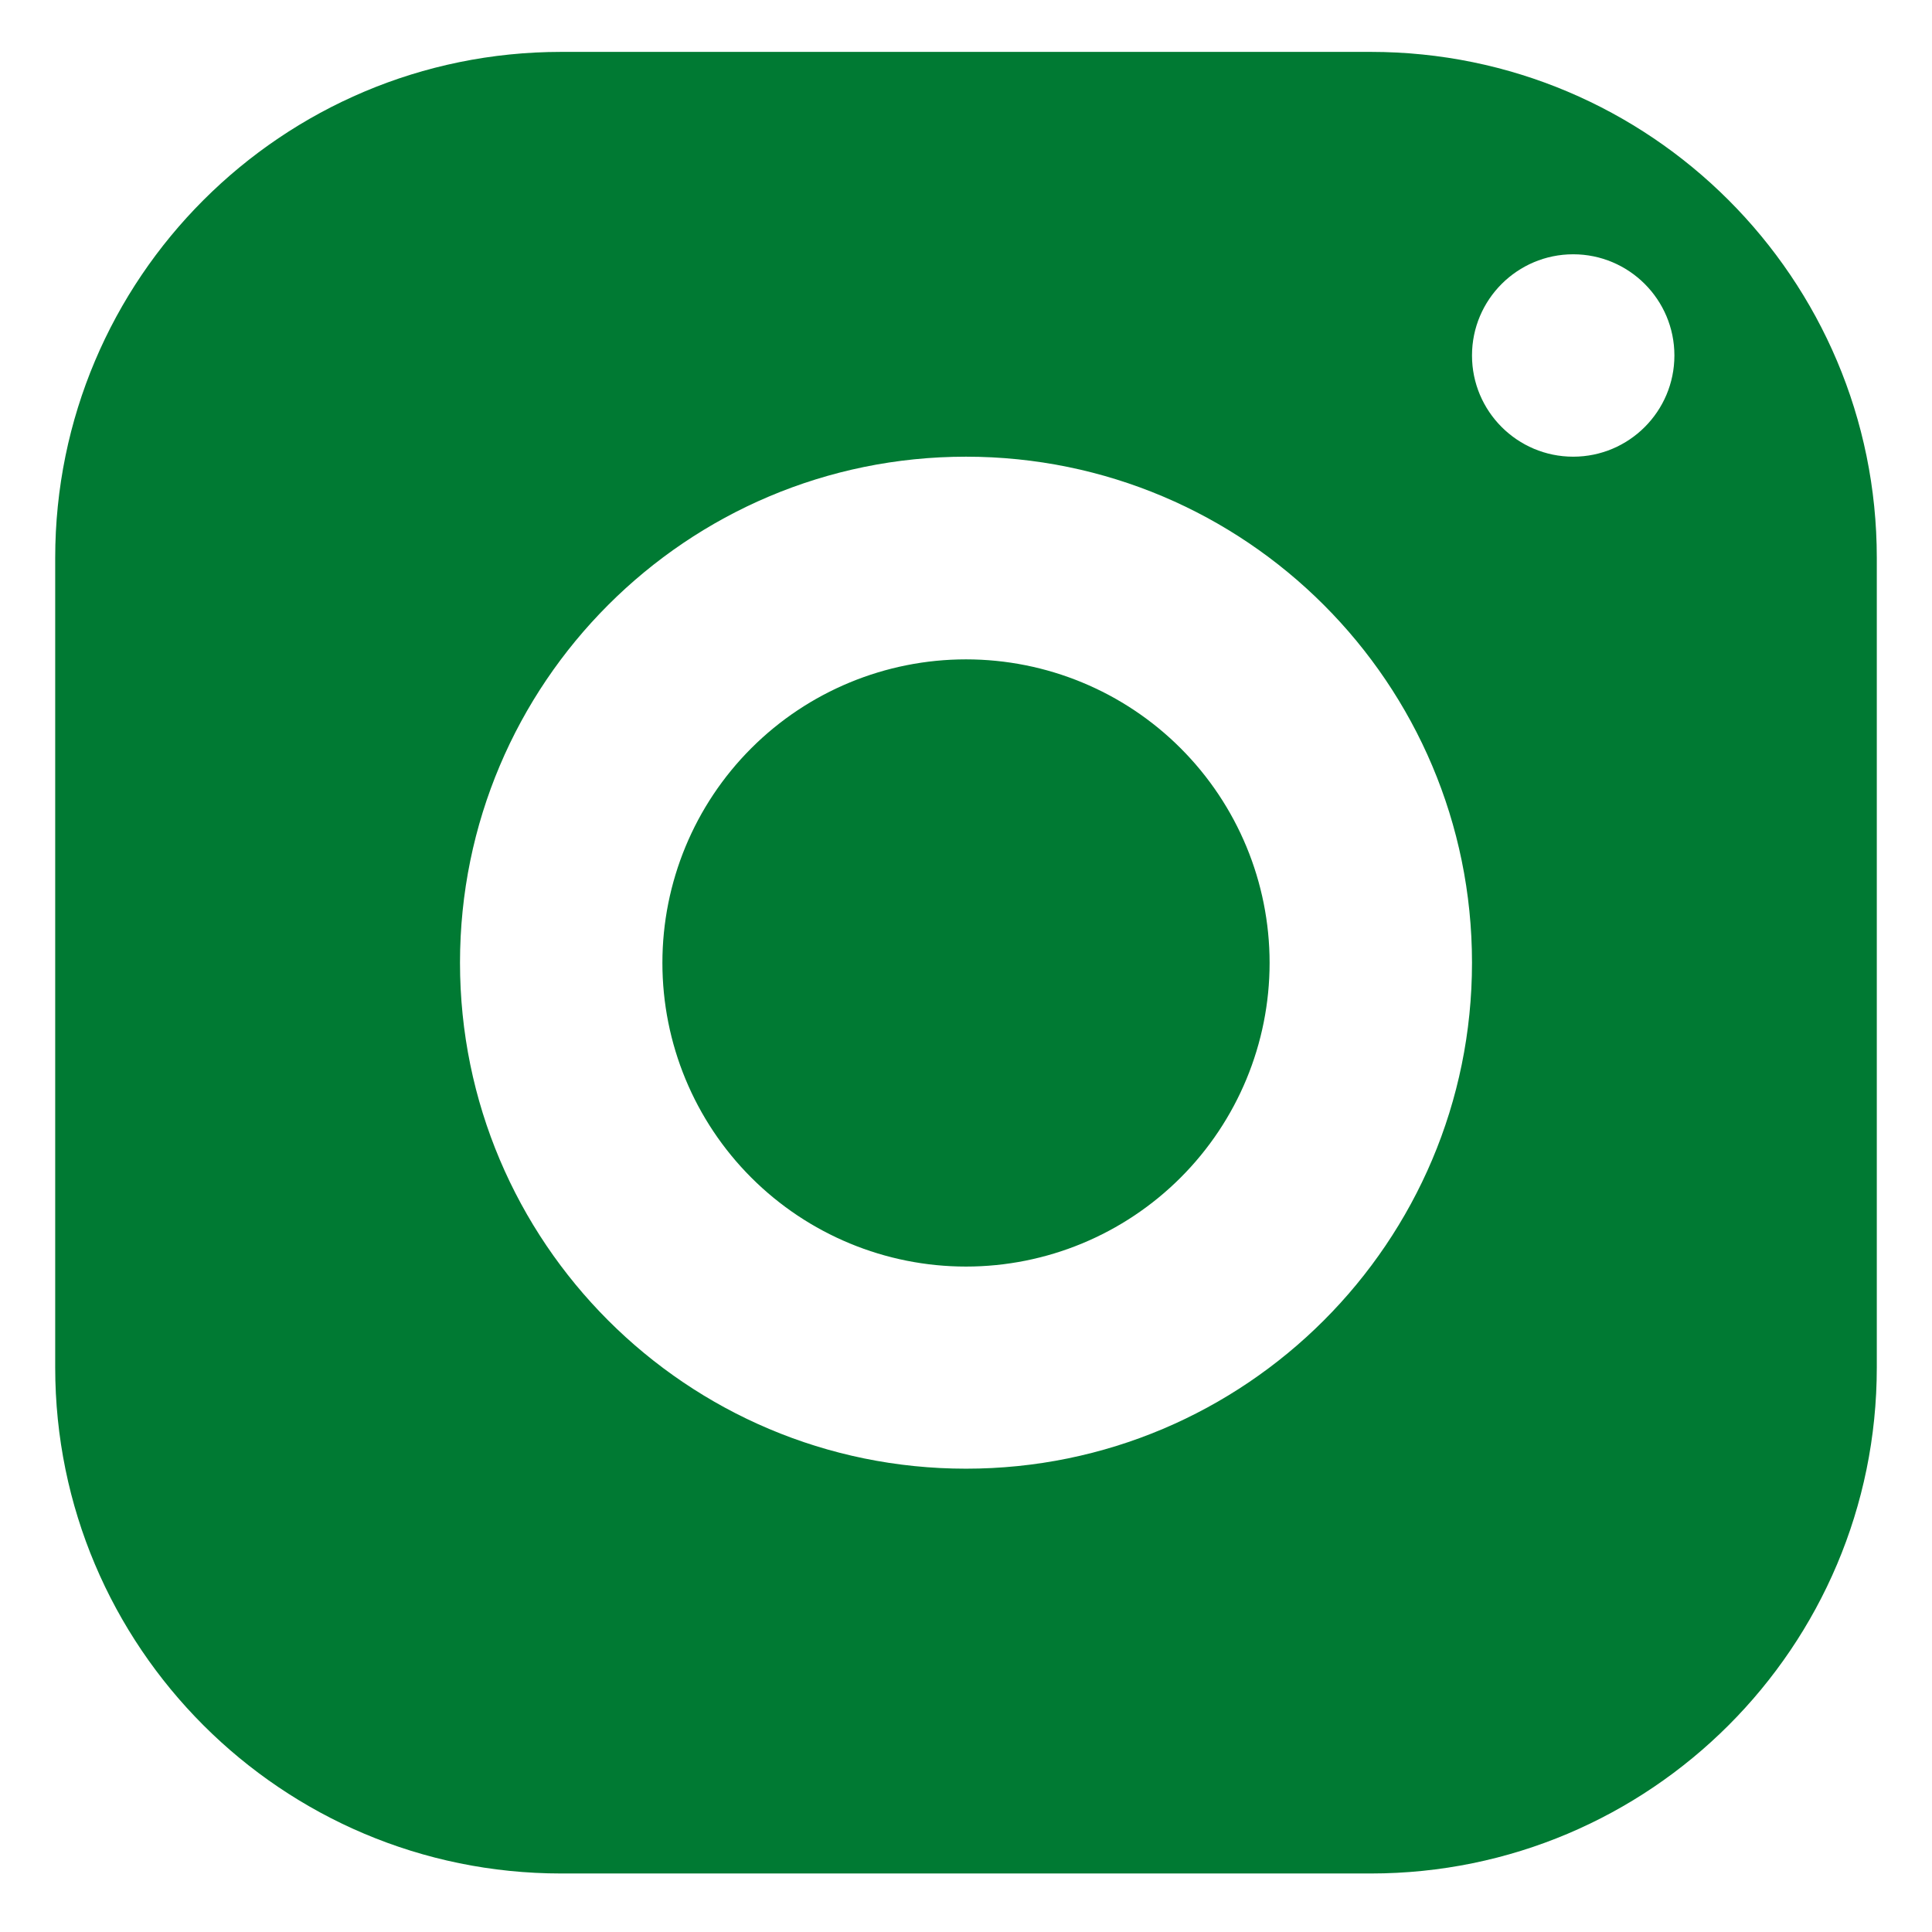 <svg width="21" height="21" viewBox="0 0 21 21" fill="none" xmlns="http://www.w3.org/2000/svg">
<path fill-rule="evenodd" clip-rule="evenodd" d="M6.1 0.564H14.9C17.937 0.564 20.4 3.027 20.4 6.064V14.864C20.4 17.901 17.937 20.364 14.9 20.364H6.1C3.063 20.364 0.6 17.901 0.6 14.864V6.064C0.6 3.027 3.063 0.564 6.1 0.564ZM5 10.464C5 13.501 7.463 15.964 10.5 15.964C13.537 15.964 16 13.501 16 10.464C16 7.427 13.537 4.964 10.5 4.964C7.463 4.964 5 7.427 5 10.464ZM16 3.864C16 4.471 16.493 4.964 17.1 4.964C17.707 4.964 18.2 4.471 18.2 3.864C18.2 3.257 17.707 2.764 17.1 2.764C16.493 2.764 16 3.257 16 3.864ZM8.166 8.133C8.785 7.514 9.625 7.167 10.5 7.167C11.375 7.167 12.214 7.514 12.833 8.133C13.452 8.752 13.8 9.591 13.8 10.466C13.8 11.342 13.452 12.181 12.833 12.8C12.214 13.419 11.375 13.767 10.5 13.767C9.625 13.767 8.785 13.419 8.166 12.8C7.547 12.181 7.2 11.342 7.2 10.466C7.2 9.591 7.547 8.752 8.166 8.133Z" fill="#007A33"/>
</svg>

